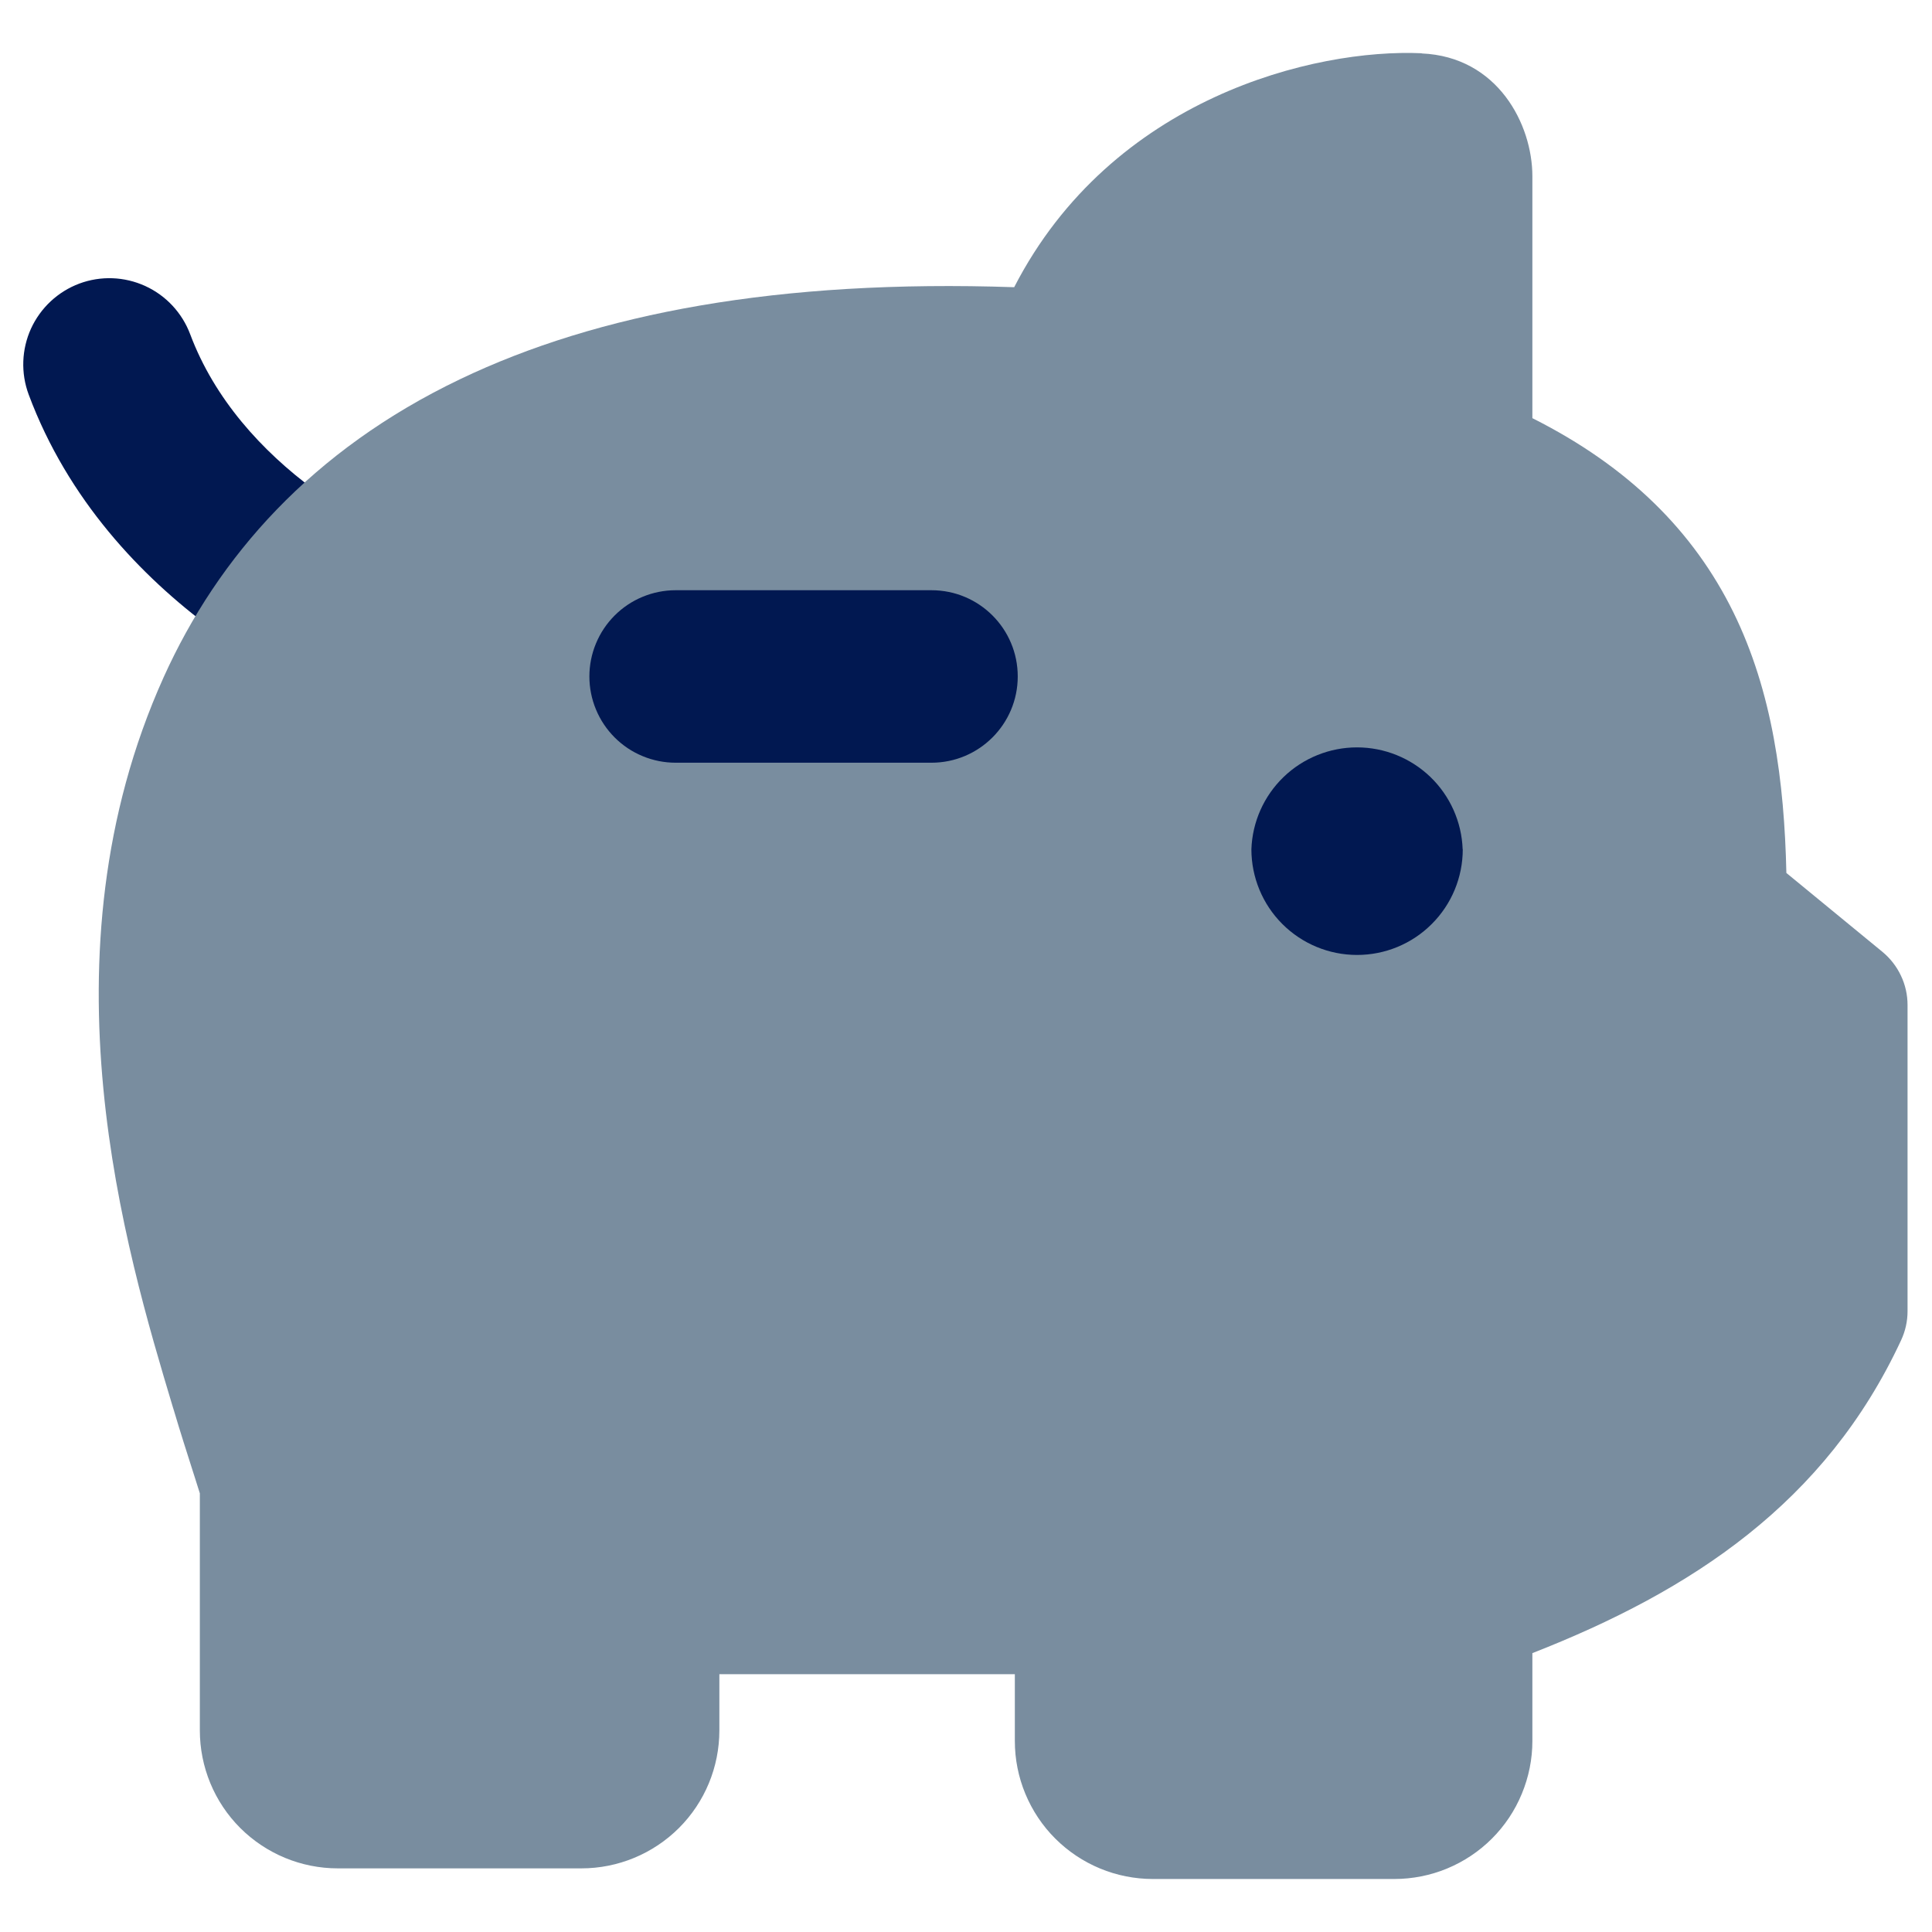 <svg xmlns="http://www.w3.org/2000/svg" width="32" height="32" viewBox="0 0 32 32" fill="none"><g clip-path="url(#clip0_7836_2710)"><path fill-rule="evenodd" clip-rule="evenodd" d="M1.314 4.697C0.959 4.83 0.672 5.098 0.514 5.442C0.357 5.787 0.343 6.18 0.475 6.535C1.125 8.279 2.341 9.55 3.506 10.411C3.811 10.637 4.193 10.732 4.567 10.676C4.753 10.649 4.931 10.585 5.092 10.488C5.253 10.391 5.393 10.264 5.505 10.113C5.617 9.962 5.698 9.791 5.743 9.609C5.788 9.427 5.798 9.237 5.77 9.052C5.742 8.866 5.678 8.688 5.582 8.527C5.485 8.366 5.358 8.226 5.207 8.114C4.334 7.47 3.552 6.608 3.15 5.536C3.017 5.182 2.749 4.894 2.405 4.737C2.061 4.58 1.669 4.565 1.314 4.697Z" fill="#011851"></path><path fill-rule="evenodd" clip-rule="evenodd" d="M23.547 0.882C21.783 0.802 18.418 1.609 16.798 4.757C12.9 4.624 9.899 5.189 7.62 6.281C5.166 7.456 3.614 9.216 2.711 11.216C0.624 15.845 2.08 20.697 2.864 23.31L2.875 23.344C2.99 23.733 3.097 24.062 3.177 24.315L3.223 24.459L3.31 24.734V28.66C3.31 29.267 3.55 29.848 3.979 30.277C4.408 30.705 4.989 30.946 5.595 30.946H9.63C10.236 30.946 10.817 30.705 11.246 30.277C11.675 29.848 11.915 29.267 11.915 28.66V27.73H16.809V28.837C16.809 29.137 16.868 29.434 16.983 29.711C17.098 29.988 17.266 30.241 17.479 30.453C17.691 30.665 17.943 30.833 18.22 30.948C18.497 31.063 18.795 31.122 19.095 31.122H23.095C23.395 31.122 23.692 31.063 23.97 30.948C24.247 30.833 24.499 30.665 24.711 30.453C24.923 30.241 25.092 29.988 25.206 29.711C25.321 29.434 25.381 29.137 25.381 28.837V27.381C28.016 26.35 30.235 24.894 31.488 22.199C31.558 22.049 31.595 21.885 31.595 21.719V16.647C31.595 16.478 31.558 16.311 31.485 16.159C31.413 16.006 31.308 15.872 31.177 15.764L29.588 14.459C29.554 12.942 29.358 11.46 28.709 10.139C28.052 8.805 26.98 7.73 25.381 6.926V2.919C25.381 2.062 24.809 0.939 23.547 0.885V0.882Z" fill="#798D9F"></path><path fill-rule="evenodd" clip-rule="evenodd" d="M16.857 11.204C16.857 11.993 16.217 12.633 15.428 12.633H11.191C11.003 12.633 10.817 12.596 10.644 12.524C10.471 12.453 10.313 12.347 10.181 12.215C10.048 12.082 9.943 11.925 9.871 11.751C9.799 11.578 9.762 11.392 9.762 11.204C9.762 11.017 9.799 10.831 9.871 10.658C9.943 10.484 10.048 10.327 10.181 10.194C10.313 10.062 10.471 9.956 10.644 9.885C10.817 9.813 11.003 9.776 11.191 9.776H15.428C16.219 9.776 16.857 10.416 16.857 11.204Z" fill="#011851"></path><path d="M24.228 14.066C24.228 14.531 24.044 14.976 23.715 15.304C23.387 15.633 22.942 15.817 22.477 15.817C22.013 15.817 21.568 15.633 21.239 15.304C20.911 14.976 20.727 14.531 20.727 14.066C20.743 13.613 20.934 13.184 21.261 12.869C21.587 12.555 22.023 12.379 22.476 12.379C22.93 12.379 23.365 12.555 23.692 12.869C24.018 13.184 24.21 13.613 24.226 14.066H24.228Z" fill="#011851"></path></g><defs><clipPath id="clip0_7836_2710"><rect width="32" height="32" fill="white"></rect></clipPath></defs></svg>